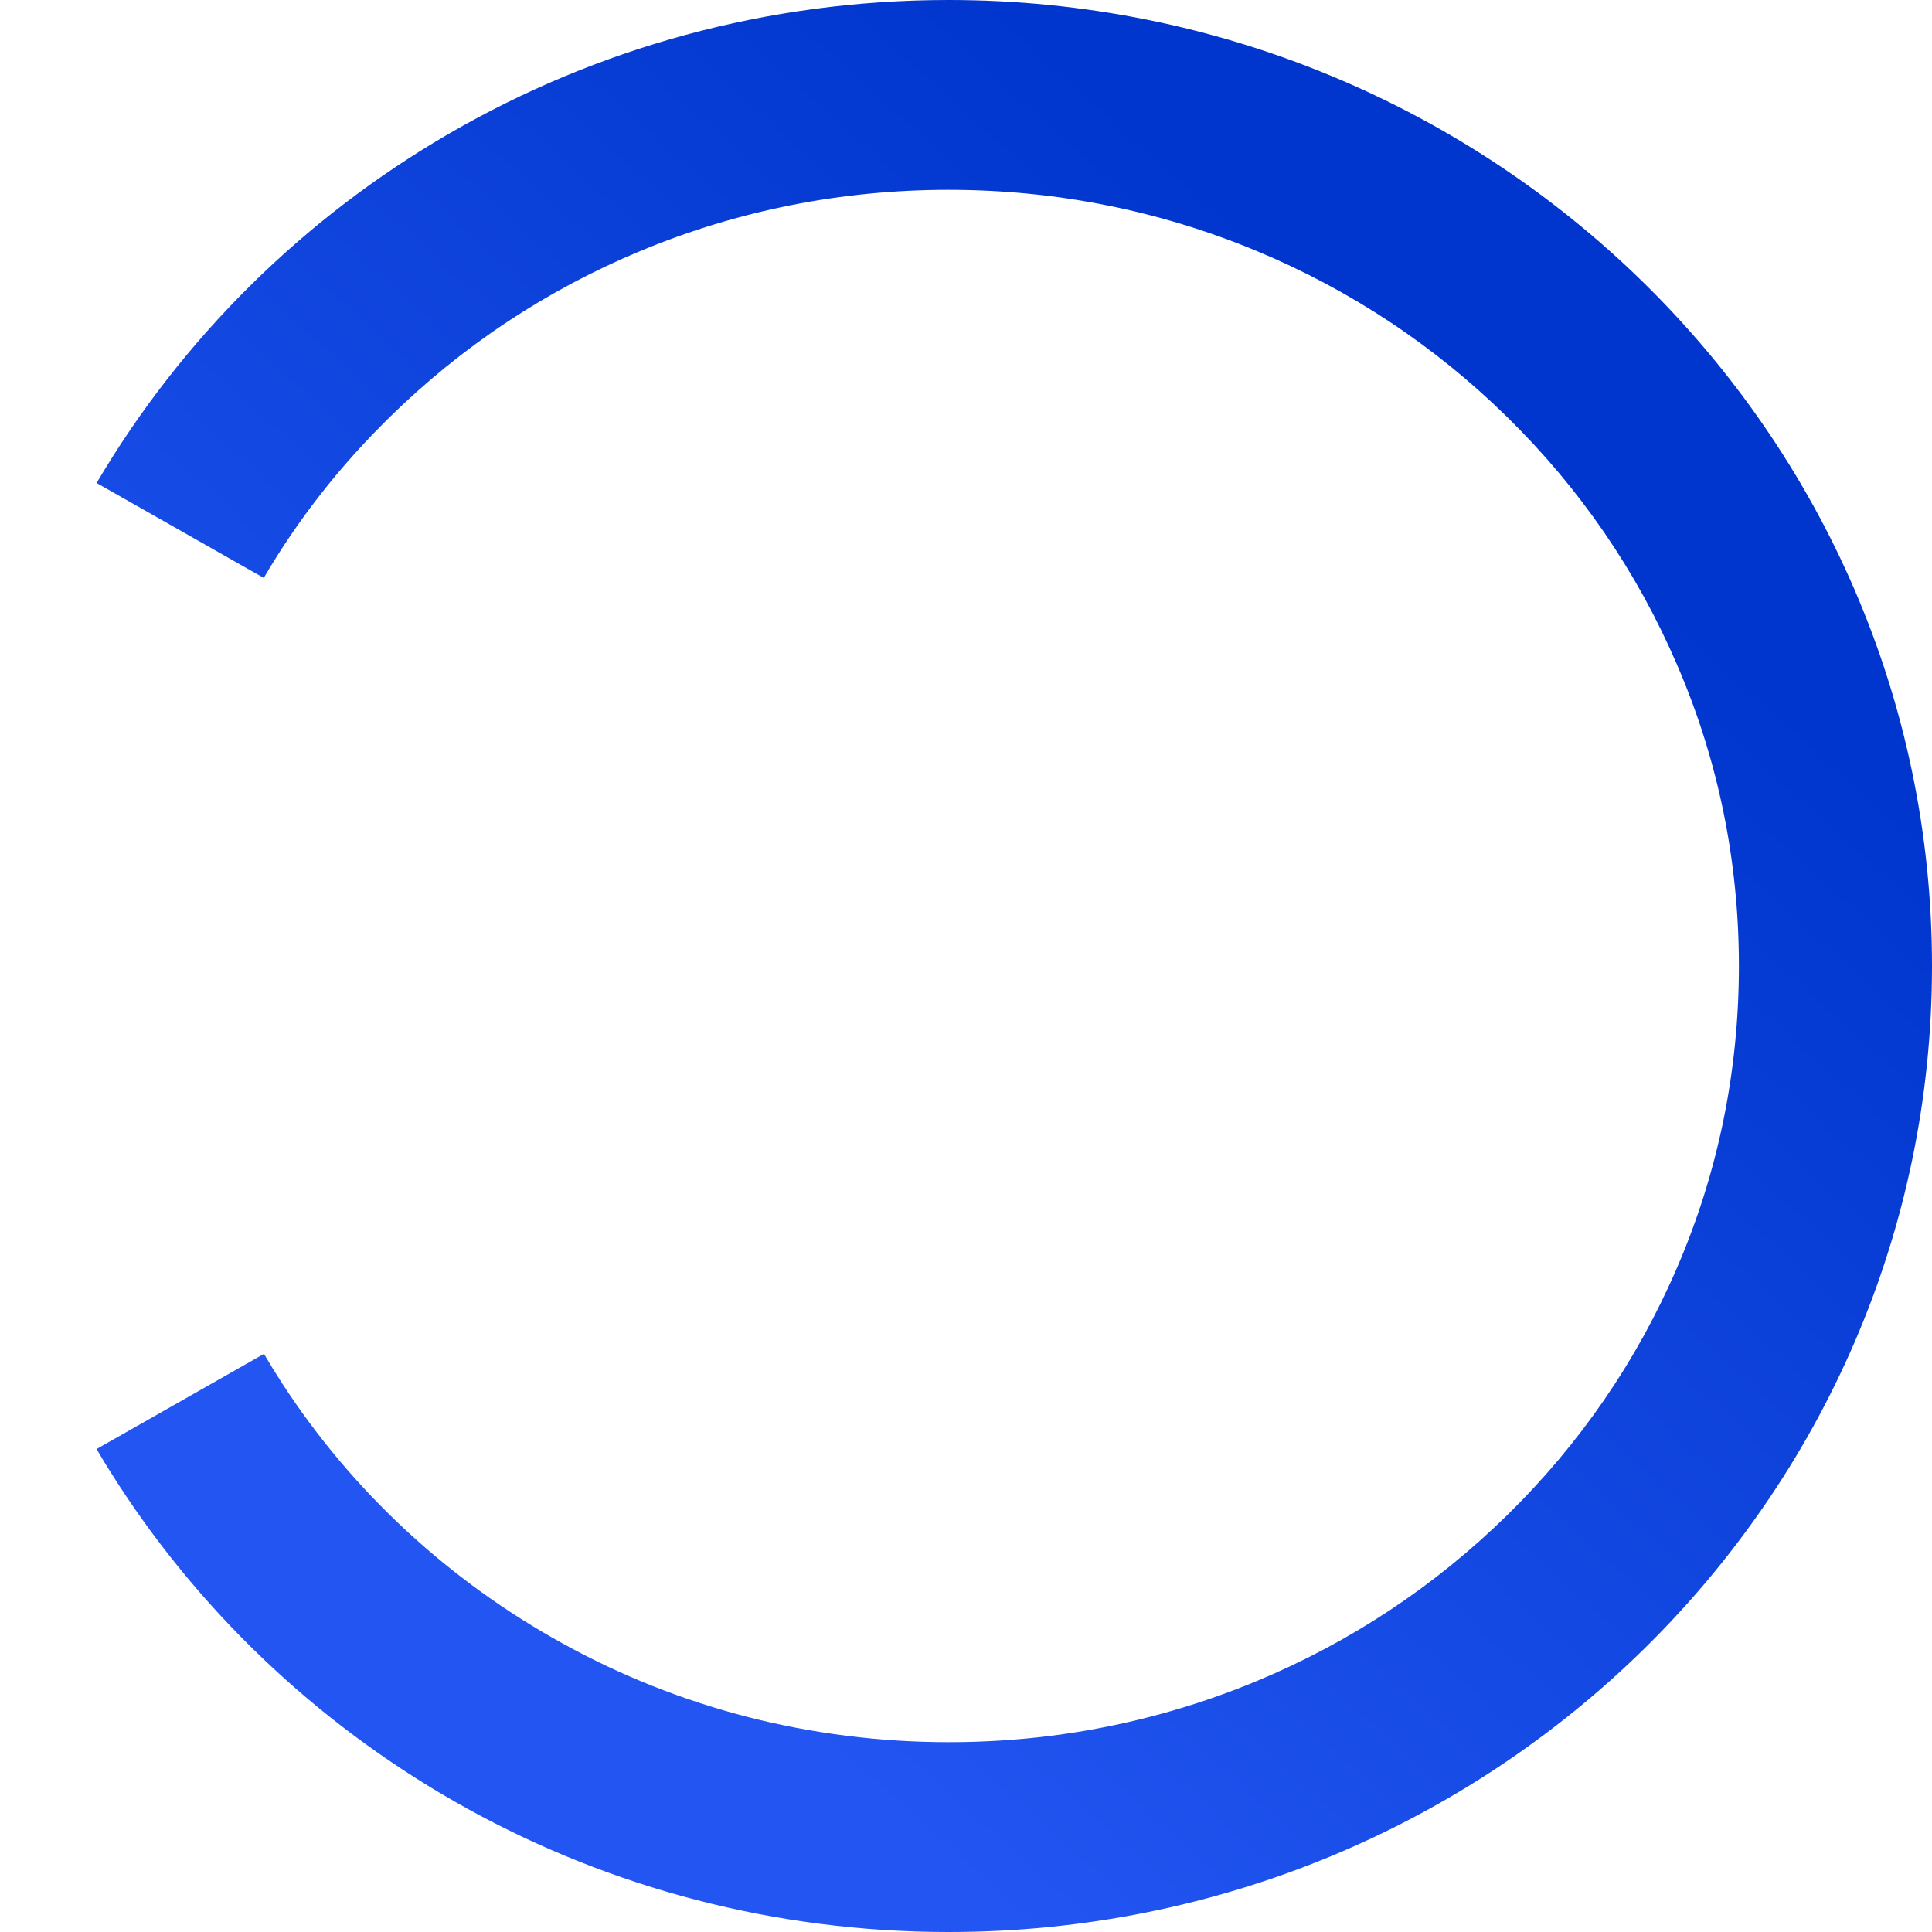 <?xml version="1.0" encoding="UTF-8" standalone="no"?>
<!DOCTYPE svg PUBLIC "-//W3C//DTD SVG 1.1//EN" "http://www.w3.org/Graphics/SVG/1.1/DTD/svg11.dtd">
<!-- Created with Vectornator (http://vectornator.io/) -->
<svg width="40" height="40" stroke-miterlimit="10"
    style="fill-rule:nonzero;clip-rule:evenodd;stroke-linecap:round;stroke-linejoin:round;" version="1.1"
    viewBox="0 0 40 40" xml:space="preserve" xmlns="http://www.w3.org/2000/svg"
    xmlns:vectornator="http://vectornator.io" xmlns:xlink="http://www.w3.org/1999/xlink">
    <defs>
        <linearGradient gradientTransform="matrix(1.018 0 0 1 1.49 0)" gradientUnits="userSpaceOnUse"
            id="LinearGradient" x1="19.161" x2="39.079" y1="40" y2="18.189">
            <stop offset="0" stop-color="#2255f1" />
            <stop offset="1" stop-color="#0036cd" />
        </linearGradient>
    </defs>
    <g id="surface1" vectornator:layerName="surface1">
        <path
            d="M2 10L5.461 11.965C6.171 10.75 7.044 9.641 8.068 8.637C9.572 7.16 11.322 6 13.271 5.191C15.285 4.355 17.427 3.93 19.638 3.93C21.848 3.93 23.991 4.355 26.005 5.191C27.954 6 29.704 7.16 31.207 8.637C32.711 10.113 33.89 11.832 34.714 13.746C35.572 15.723 36.002 17.828 36.002 20C36.002 22.172 35.572 24.277 34.718 26.254C33.894 28.168 32.715 29.887 31.211 31.363C29.707 32.84 27.958 34 26.008 34.809C23.991 35.645 21.852 36.07 19.642 36.07C18.217 36.07 16.808 35.891 15.444 35.539C14.125 35.195 12.852 34.691 11.658 34.031C9.304 32.738 7.29 30.875 5.839 28.637C5.71 28.438 5.586 28.238 5.465 28.031L2 30C2.147 30.258 2.306 30.508 2.465 30.754C6.085 36.312 12.421 40 19.638 40C30.883 40 40 31.043 40 20C40 8.957 30.883 0 19.638 0C12.104 0 5.518 4.02 2 10Z"
            fill="url(#LinearGradient)" fill-rule="evenodd" opacity="1" stroke="none" vectornator:layerName="path" />
    </g>
</svg>